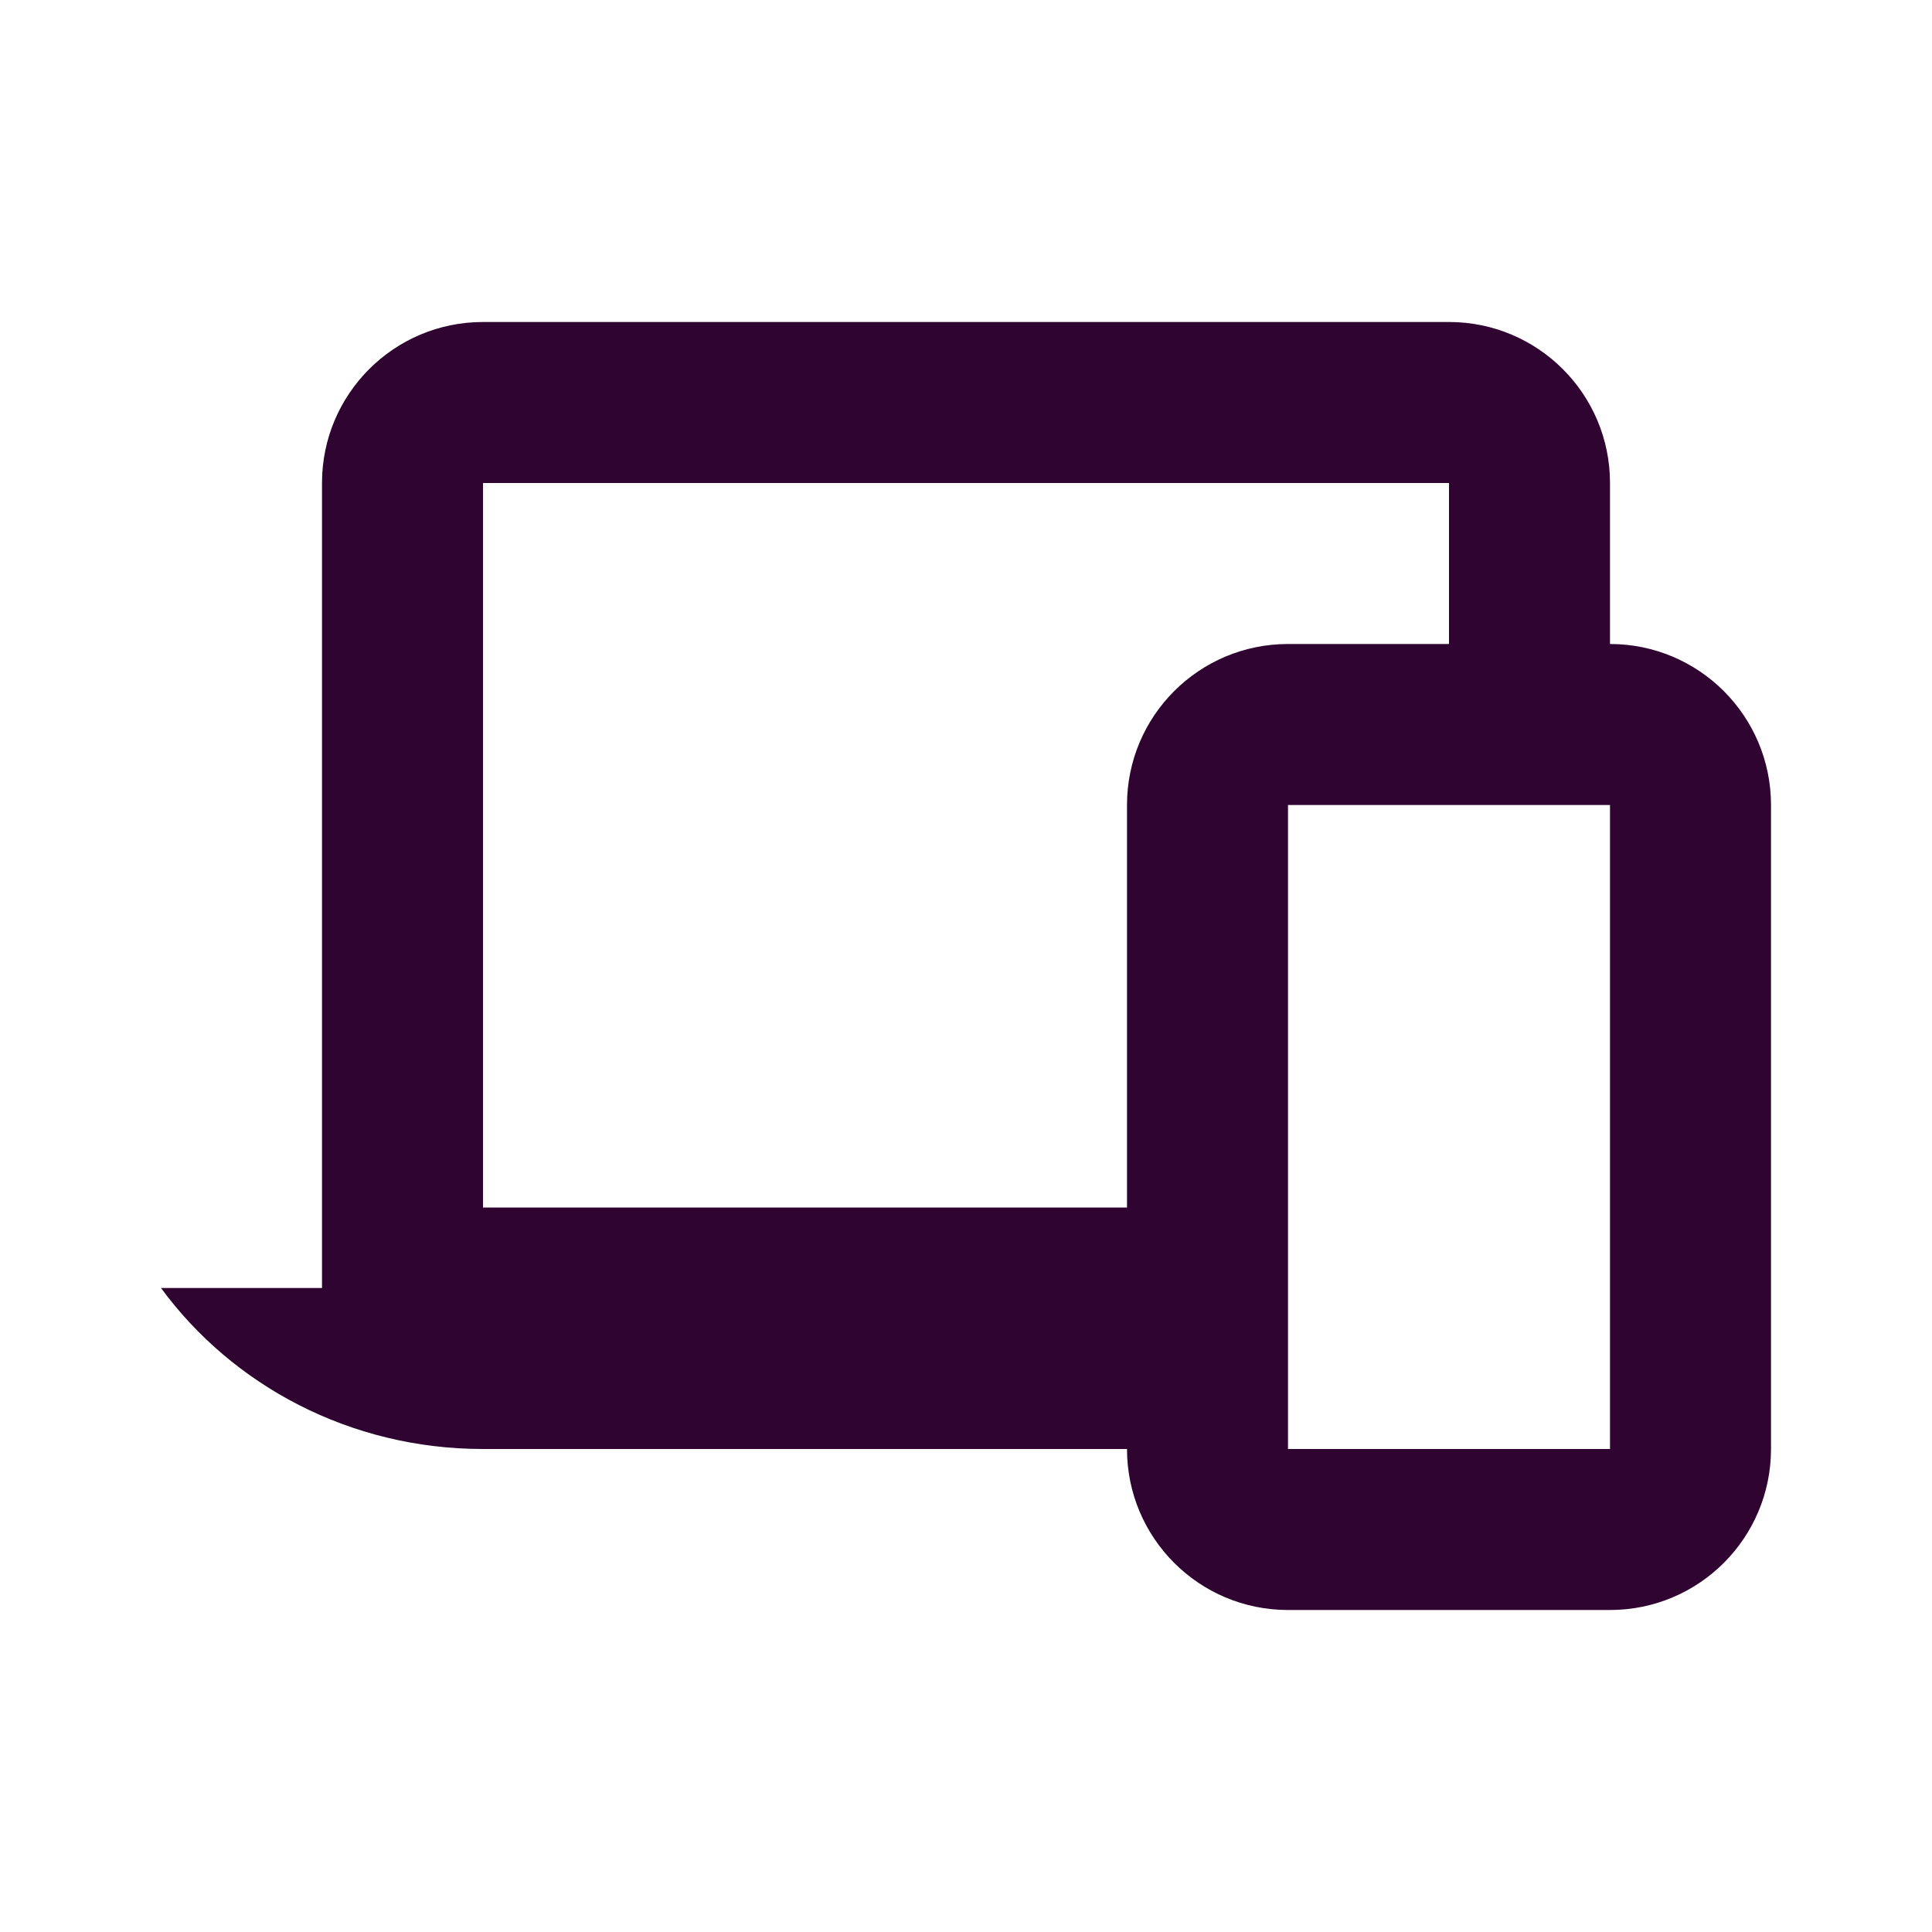 <svg width="24" height="24" viewBox="0 0 24 24" fill="none" xmlns="http://www.w3.org/2000/svg">
<path fill-rule="evenodd" clip-rule="evenodd" d="M14 18H6C4.347 18 2.887 17.209 2 16H4V6C4 4.895 4.895 4 6 4H18C19.105 4 20 4.895 20 6V8C21.105 8 22 8.895 22 10V18C22 19.105 21.105 20 20 20H16C14.895 20 14 19.105 14 18ZM18 6H6V15H14V10C14 8.895 14.895 8 16 8H18V6ZM16 18V10H20V18H16Z" fill="#300431"/>
</svg>
